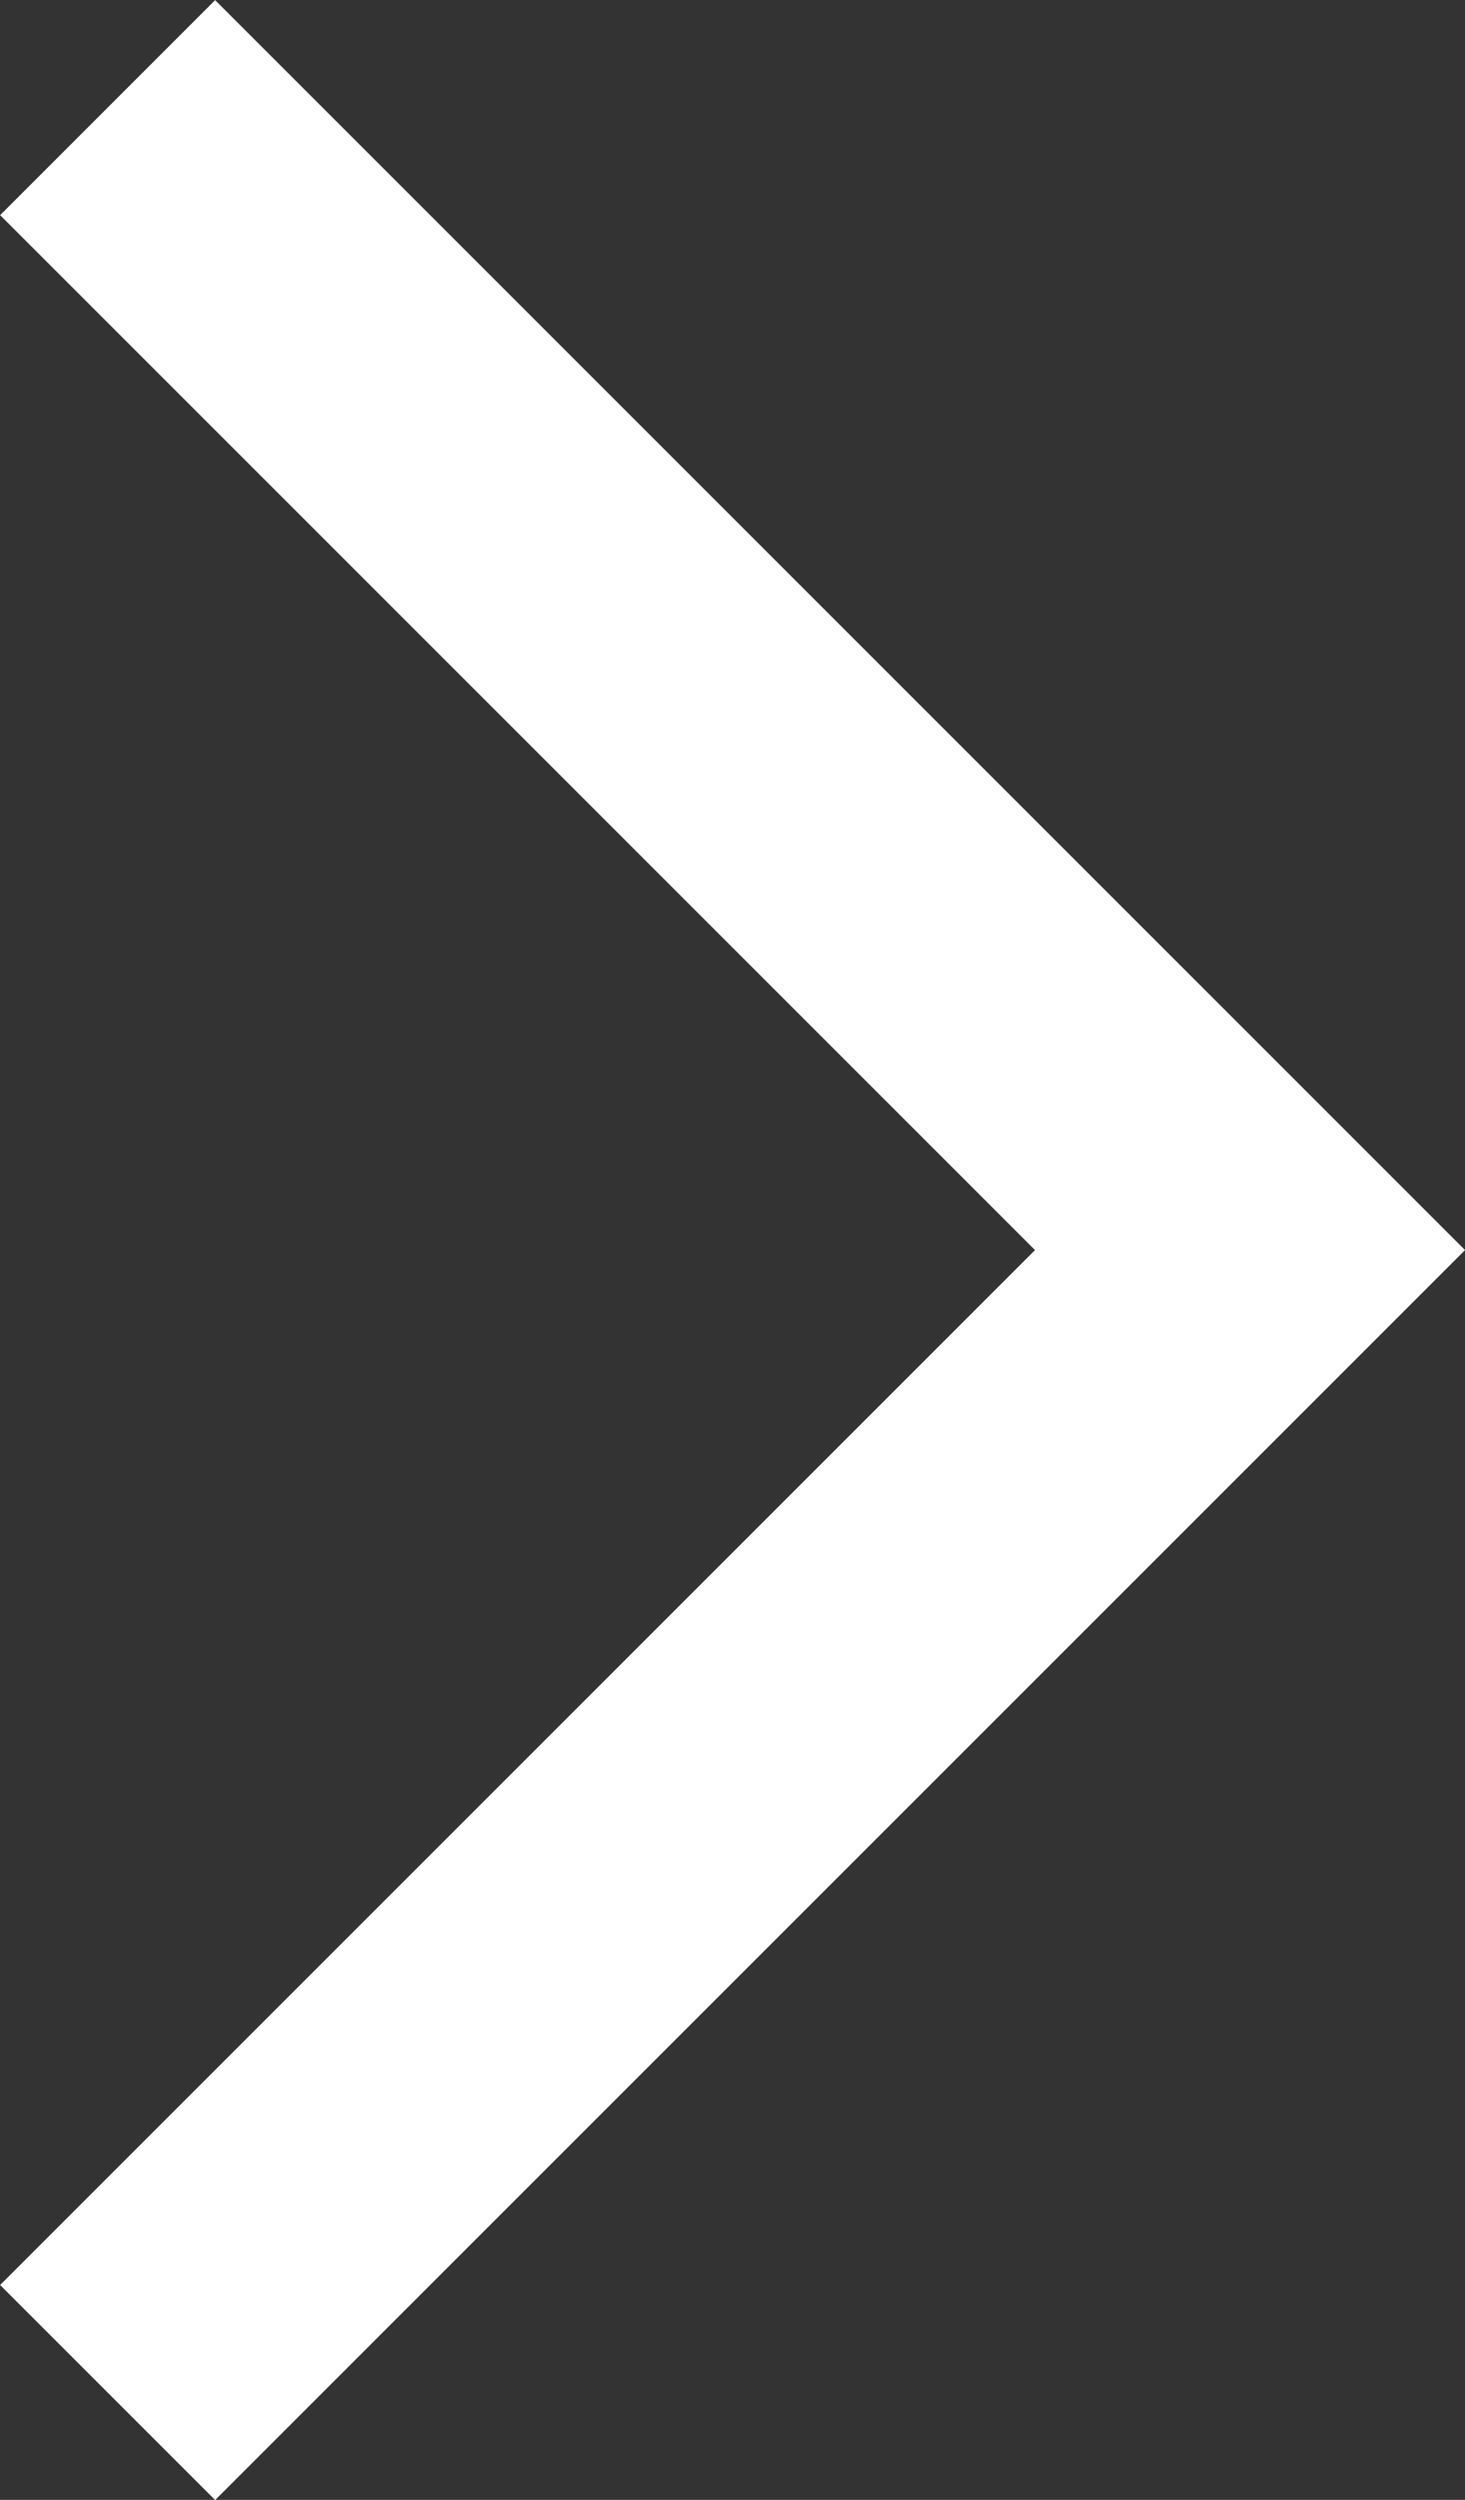 <svg xmlns="http://www.w3.org/2000/svg" width="4.818" height="8.221" viewBox="0 0 4.818 8.221">
  <rect x="0" y="0" width="4.818" height="8.221" fill="#333333" stroke="none"/>
  <path id="패스_30" data-name="패스 30" d="M1026.895,2075.892l3.757,3.757-3.757,3.757" transform="translate(-1026.541 -2075.538)" fill="none" stroke="#fff" stroke-width="1"/>
</svg>
